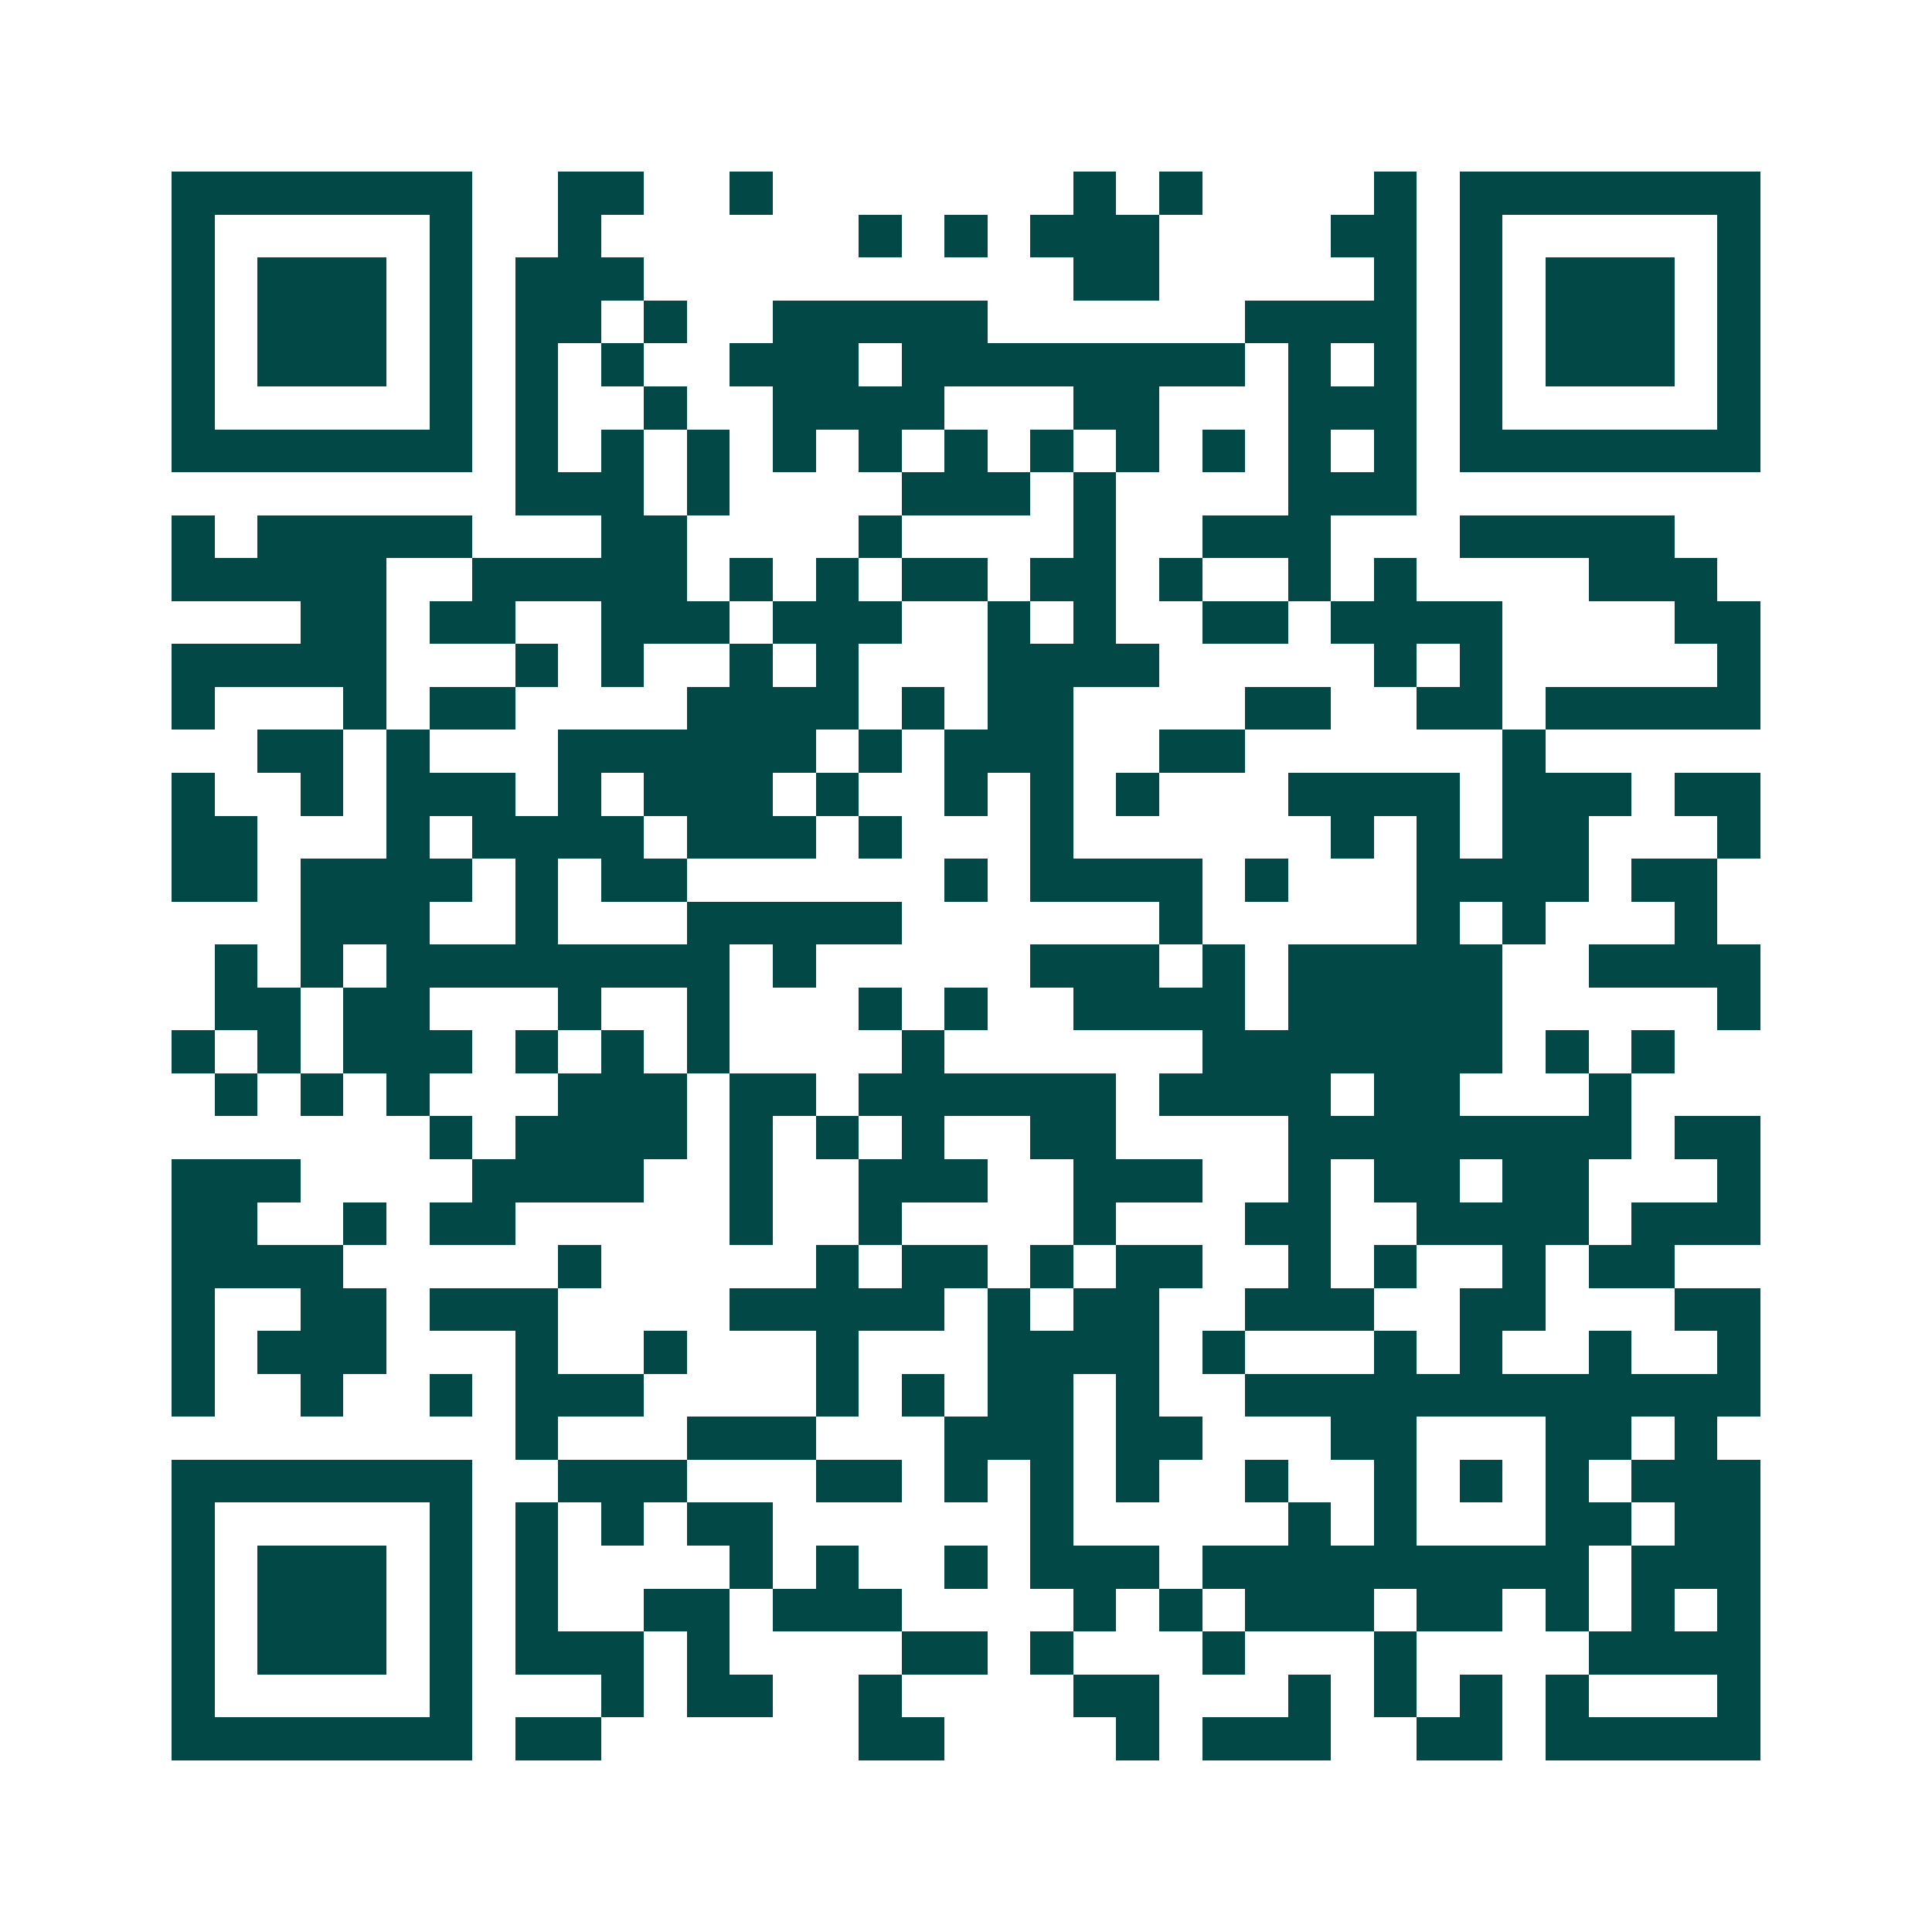 <svg xmlns="http://www.w3.org/2000/svg" width="200" height="200" viewBox="0 0 45 45" shape-rendering="crispEdges"><path fill="#ffffff" d="M0 0h45v45H0z"/><path stroke="#014847" d="M4 4.5h7m2 0h2m2 0h1m7 0h1m1 0h1m4 0h1m1 0h7M4 5.5h1m5 0h1m2 0h1m6 0h1m1 0h1m1 0h3m4 0h2m1 0h1m5 0h1M4 6.5h1m1 0h3m1 0h1m1 0h3m10 0h2m5 0h1m1 0h1m1 0h3m1 0h1M4 7.5h1m1 0h3m1 0h1m1 0h2m1 0h1m2 0h5m6 0h4m1 0h1m1 0h3m1 0h1M4 8.5h1m1 0h3m1 0h1m1 0h1m1 0h1m2 0h3m1 0h8m1 0h1m1 0h1m1 0h1m1 0h3m1 0h1M4 9.5h1m5 0h1m1 0h1m2 0h1m2 0h4m3 0h2m3 0h3m1 0h1m5 0h1M4 10.5h7m1 0h1m1 0h1m1 0h1m1 0h1m1 0h1m1 0h1m1 0h1m1 0h1m1 0h1m1 0h1m1 0h1m1 0h7M12 11.5h3m1 0h1m4 0h3m1 0h1m4 0h3M4 12.5h1m1 0h5m3 0h2m4 0h1m4 0h1m2 0h3m3 0h5M4 13.5h5m2 0h5m1 0h1m1 0h1m1 0h2m1 0h2m1 0h1m2 0h1m1 0h1m4 0h3M7 14.5h2m1 0h2m2 0h3m1 0h3m2 0h1m1 0h1m2 0h2m1 0h4m4 0h2M4 15.5h5m3 0h1m1 0h1m2 0h1m1 0h1m3 0h4m5 0h1m1 0h1m5 0h1M4 16.5h1m3 0h1m1 0h2m4 0h4m1 0h1m1 0h2m4 0h2m2 0h2m1 0h5M6 17.5h2m1 0h1m3 0h6m1 0h1m1 0h3m2 0h2m6 0h1M4 18.5h1m2 0h1m1 0h3m1 0h1m1 0h3m1 0h1m2 0h1m1 0h1m1 0h1m3 0h4m1 0h3m1 0h2M4 19.5h2m3 0h1m1 0h4m1 0h3m1 0h1m3 0h1m6 0h1m1 0h1m1 0h2m3 0h1M4 20.5h2m1 0h4m1 0h1m1 0h2m6 0h1m1 0h4m1 0h1m3 0h4m1 0h2M7 21.5h3m2 0h1m3 0h5m6 0h1m5 0h1m1 0h1m3 0h1M5 22.5h1m1 0h1m1 0h8m1 0h1m5 0h3m1 0h1m1 0h5m2 0h4M5 23.5h2m1 0h2m3 0h1m2 0h1m3 0h1m1 0h1m2 0h4m1 0h5m5 0h1M4 24.5h1m1 0h1m1 0h3m1 0h1m1 0h1m1 0h1m4 0h1m6 0h7m1 0h1m1 0h1M5 25.5h1m1 0h1m1 0h1m3 0h3m1 0h2m1 0h6m1 0h4m1 0h2m3 0h1M10 26.5h1m1 0h4m1 0h1m1 0h1m1 0h1m2 0h2m4 0h8m1 0h2M4 27.5h3m4 0h4m2 0h1m2 0h3m2 0h3m2 0h1m1 0h2m1 0h2m3 0h1M4 28.5h2m2 0h1m1 0h2m5 0h1m2 0h1m4 0h1m3 0h2m2 0h4m1 0h3M4 29.5h4m5 0h1m5 0h1m1 0h2m1 0h1m1 0h2m2 0h1m1 0h1m2 0h1m1 0h2M4 30.5h1m2 0h2m1 0h3m4 0h5m1 0h1m1 0h2m2 0h3m2 0h2m3 0h2M4 31.5h1m1 0h3m3 0h1m2 0h1m3 0h1m3 0h4m1 0h1m3 0h1m1 0h1m2 0h1m2 0h1M4 32.5h1m2 0h1m2 0h1m1 0h3m4 0h1m1 0h1m1 0h2m1 0h1m2 0h12M12 33.5h1m3 0h3m3 0h3m1 0h2m3 0h2m3 0h2m1 0h1M4 34.5h7m2 0h3m3 0h2m1 0h1m1 0h1m1 0h1m2 0h1m2 0h1m1 0h1m1 0h1m1 0h3M4 35.5h1m5 0h1m1 0h1m1 0h1m1 0h2m6 0h1m5 0h1m1 0h1m3 0h2m1 0h2M4 36.5h1m1 0h3m1 0h1m1 0h1m4 0h1m1 0h1m2 0h1m1 0h3m1 0h9m1 0h3M4 37.5h1m1 0h3m1 0h1m1 0h1m2 0h2m1 0h3m4 0h1m1 0h1m1 0h3m1 0h2m1 0h1m1 0h1m1 0h1M4 38.5h1m1 0h3m1 0h1m1 0h3m1 0h1m4 0h2m1 0h1m3 0h1m3 0h1m4 0h4M4 39.5h1m5 0h1m3 0h1m1 0h2m2 0h1m4 0h2m3 0h1m1 0h1m1 0h1m1 0h1m3 0h1M4 40.5h7m1 0h2m6 0h2m4 0h1m1 0h3m2 0h2m1 0h5"/></svg>
